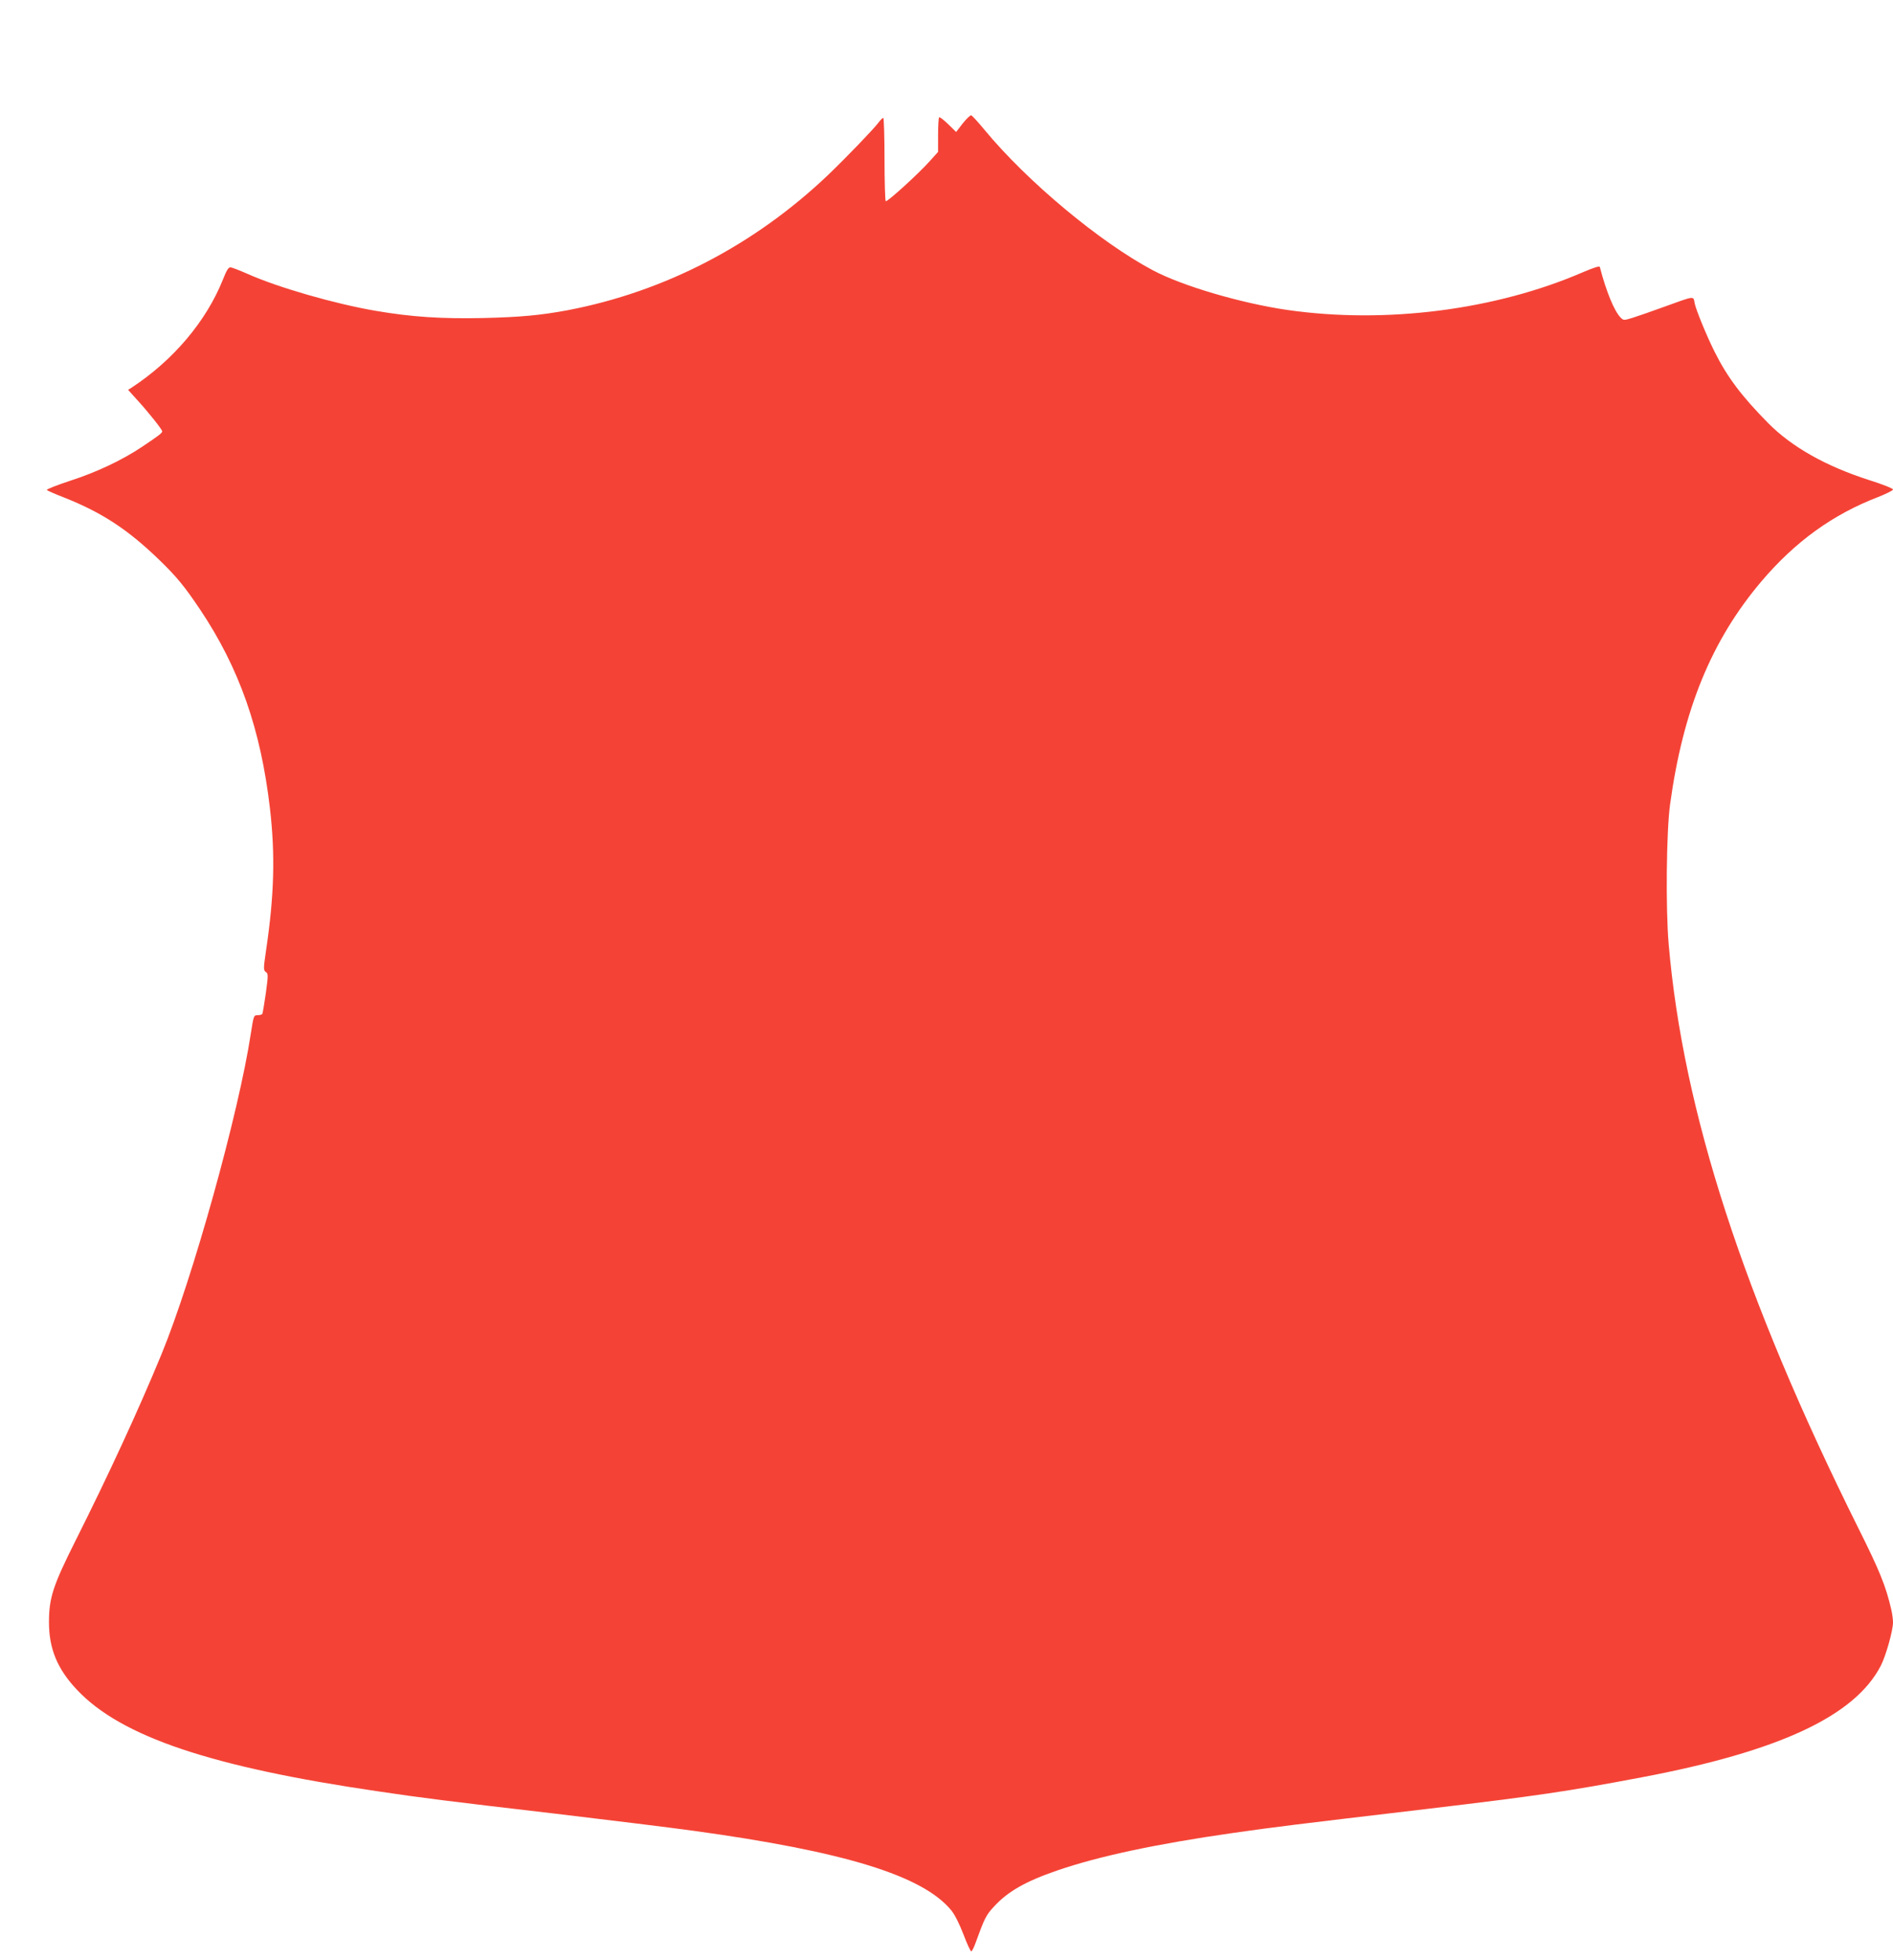 <?xml version="1.0" standalone="no"?>
<!DOCTYPE svg PUBLIC "-//W3C//DTD SVG 20010904//EN"
 "http://www.w3.org/TR/2001/REC-SVG-20010904/DTD/svg10.dtd">
<svg version="1.0" xmlns="http://www.w3.org/2000/svg"
 width="1237pt" height="1280pt" viewBox="0 0 1237 1280"
 preserveAspectRatio="xMidYMid meet">
<g transform="translate(0,1280) scale(0.1,-0.1)"
fill="#f44336" stroke="none">
<path d="M6291 11994 l-43 -56 -52 51 c-29 28 -55 48 -59 45 -4 -4 -7 -57 -7
-117 l0 -109 -55 -61 c-75 -84 -277 -267 -287 -261 -4 3 -8 126 -8 275 0 148
-4 269 -8 269 -5 0 -18 -13 -30 -29 -33 -44 -211 -229 -329 -342 -483 -460
-1070 -764 -1703 -885 -177 -33 -308 -45 -550 -51 -275 -6 -472 7 -705 47
-264 45 -638 152 -839 242 -50 22 -99 41 -109 42 -14 1 -26 -18 -50 -79 -109
-273 -325 -528 -596 -706 l-24 -15 54 -60 c74 -80 169 -199 169 -211 0 -11
-24 -29 -130 -100 -131 -88 -301 -168 -472 -223 -88 -29 -156 -56 -152 -60 5
-5 55 -27 112 -49 250 -99 418 -210 621 -406 117 -113 167 -175 268 -325 256
-382 397 -782 457 -1300 35 -302 28 -567 -25 -924 -18 -123 -18 -132 -2 -144
16 -11 16 -20 0 -139 -10 -69 -20 -130 -23 -135 -3 -4 -16 -8 -29 -8 -27 0
-27 0 -46 -120 -79 -520 -380 -1600 -584 -2095 -147 -357 -345 -786 -561
-1216 -148 -295 -174 -374 -174 -534 0 -173 55 -306 184 -442 288 -305 877
-503 1966 -662 296 -44 440 -62 1160 -146 355 -42 759 -92 897 -111 992 -136
1502 -293 1689 -520 24 -30 53 -88 80 -158 23 -61 46 -111 51 -110 4 0 16 23
26 50 60 166 71 187 120 240 92 101 208 167 418 239 271 93 649 173 1145 244
280 40 387 53 1259 156 740 88 923 115 1410 207 901 170 1397 401 1566 731 33
65 79 228 79 282 0 19 -5 56 -11 82 -36 156 -76 254 -218 538 -749 1504 -1143
2716 -1237 3810 -20 231 -15 733 9 910 85 620 270 1072 597 1458 221 260 466
437 763 551 53 21 97 43 97 49 0 7 -71 35 -157 62 -281 90 -505 216 -659 372
-172 174 -267 300 -349 464 -52 103 -122 274 -131 318 -10 50 8 52 -214 -28
-74 -27 -161 -57 -193 -67 -56 -17 -58 -17 -77 2 -42 43 -94 170 -136 331 -2
7 -40 -5 -106 -33 -573 -249 -1294 -341 -1938 -248 -301 44 -686 157 -877 259
-345 183 -821 580 -1098 915 -43 52 -83 96 -89 97 -6 1 -31 -23 -55 -53z"/>
</g>
</svg>
